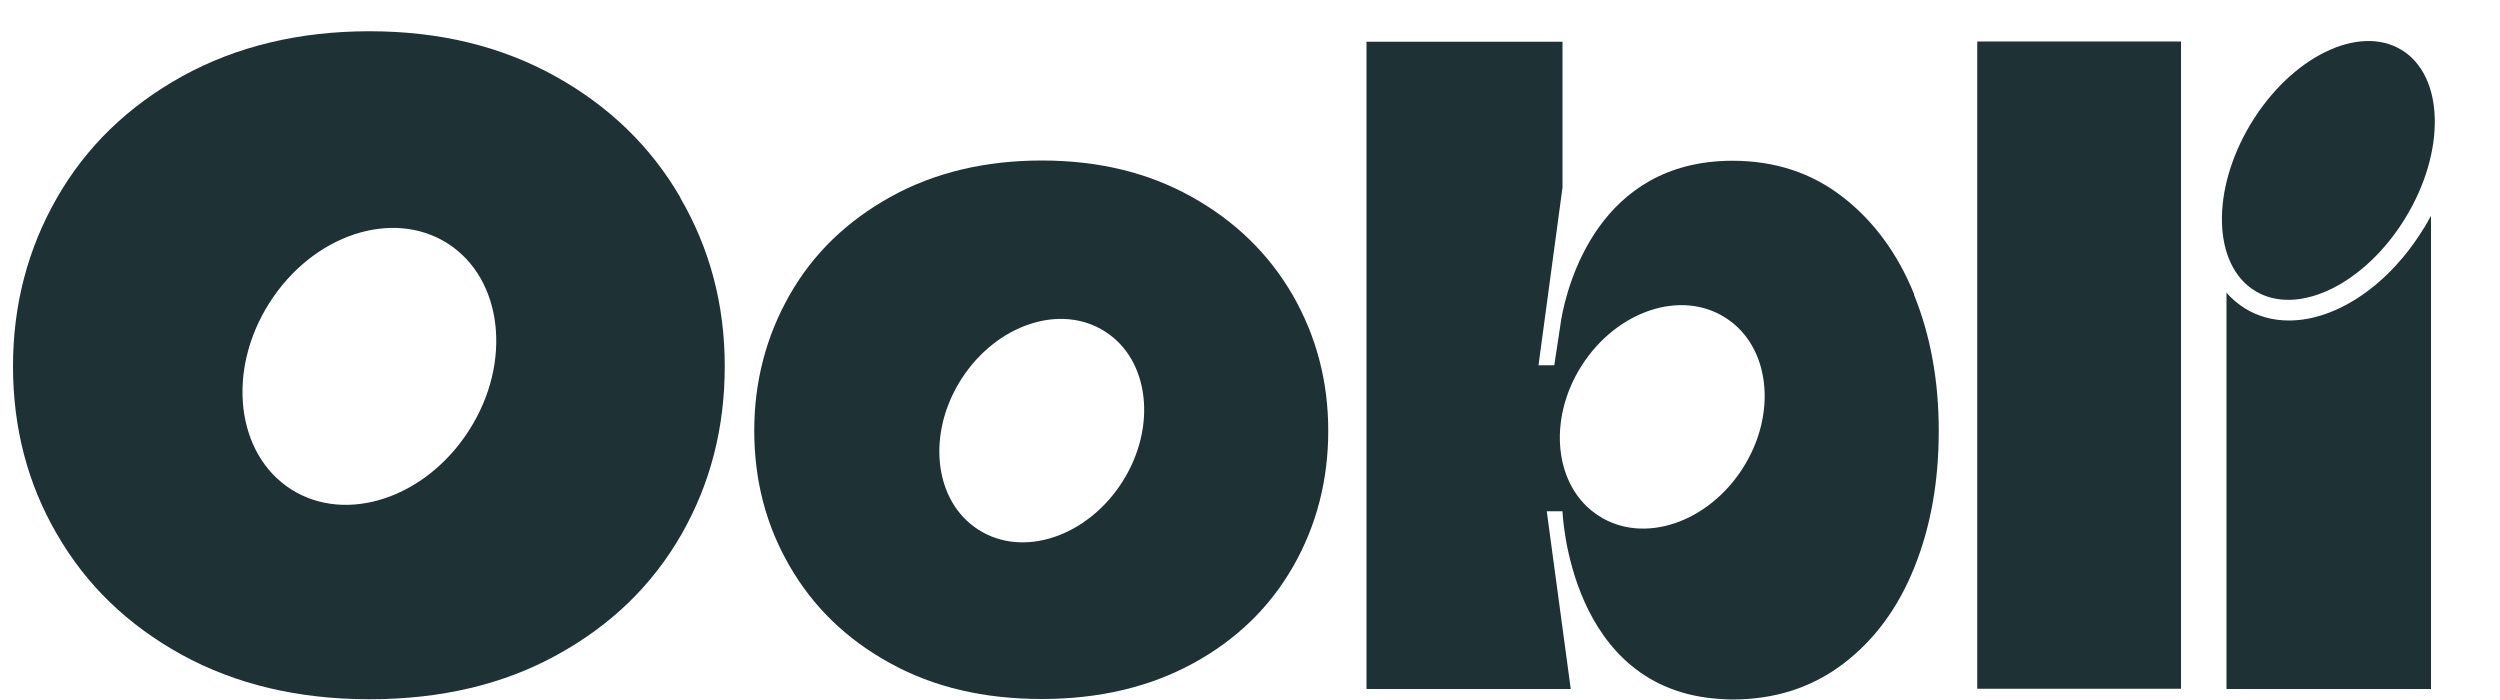 <svg width="100" height="28" viewBox="0 0 100 28" fill="none" xmlns="http://www.w3.org/2000/svg">
<g id="Group">
<path id="Vector" d="M79.09 1.66H87.24V27.55H79.09V1.66V1.66Z" fill="#1E3134"/>
<path id="Vector_2" d="M96.23 8.694C97.845 6.03 97.767 3.031 96.058 1.994C94.348 0.958 91.653 2.277 90.038 4.941C88.424 7.605 88.501 10.604 90.211 11.641C91.921 12.677 94.615 11.358 96.23 8.694Z" fill="#1E3134"/>
<path id="Vector_3" d="M51.7 11.79C50.74 10.14 49.4 8.84 47.66 7.87C45.92 6.9 43.93 6.42 41.67 6.42C39.41 6.42 37.38 6.9 35.63 7.87C33.88 8.84 32.53 10.14 31.59 11.79C30.65 13.44 30.17 15.25 30.17 17.23C30.17 19.21 30.64 21.02 31.59 22.65C32.53 24.28 33.87 25.58 35.61 26.53C37.35 27.49 39.37 27.96 41.67 27.96C43.97 27.96 45.99 27.48 47.73 26.53C49.47 25.58 50.8 24.28 51.73 22.65C52.66 21.02 53.13 19.21 53.13 17.23C53.13 15.25 52.65 13.44 51.7 11.79ZM44.89 19.28C43.49 21.47 40.92 22.33 39.14 21.19C37.36 20.06 37.05 17.36 38.45 15.17C39.85 12.98 42.42 12.12 44.2 13.26C45.98 14.39 46.29 17.09 44.89 19.28Z" fill="#1E3134"/>
<path id="Vector_4" d="M27.22 7.91C26.04 5.87 24.37 4.25 22.21 3.05C20.05 1.85 17.58 1.25 14.78 1.25C11.98 1.25 9.46 1.85 7.29 3.05C5.12 4.25 3.45 5.87 2.28 7.91C1.11 9.95 0.52 12.2 0.52 14.65C0.52 17.1 1.1 19.35 2.28 21.37C3.45 23.4 5.11 25 7.27 26.19C9.42 27.37 11.93 27.97 14.78 27.97C17.63 27.97 20.14 27.38 22.29 26.19C24.44 25.01 26.1 23.4 27.26 21.37C28.42 19.34 28.99 17.1 28.99 14.65C28.99 12.2 28.4 9.95 27.21 7.91H27.22ZM18.77 17.2C17.04 19.92 13.85 20.98 11.64 19.57C9.44 18.16 9.05 14.82 10.78 12.11C12.51 9.39 15.7 8.33 17.91 9.74C20.11 11.15 20.5 14.49 18.77 17.2Z" fill="#1E3134"/>
<path id="Vector_5" d="M76.57 11.78C75.91 10.15 74.96 8.85 73.71 7.88C72.46 6.91 70.99 6.43 69.3 6.43C63.94 6.43 62.69 11.41 62.45 12.77L62.4 13.11L62.17 14.61H61.54L62.5 7.5V1.67H54.66V27.56H62.83L61.87 20.45H62.5C62.5 20.45 62.74 27.6 68.82 27.96C68.98 27.97 69.13 27.98 69.29 27.98C71 27.98 72.48 27.5 73.73 26.55C74.98 25.6 75.93 24.31 76.58 22.68C77.23 21.06 77.55 19.25 77.55 17.24C77.55 15.23 77.22 13.42 76.56 11.79L76.57 11.78ZM69.71 18.73C68.31 20.92 65.74 21.78 63.96 20.64C62.18 19.51 61.87 16.81 63.27 14.62C64.67 12.43 67.24 11.57 69.02 12.71C70.8 13.84 71.11 16.54 69.71 18.73Z" fill="#1E3134"/>
<path id="Vector_6" d="M96.95 9.13C95.59 11.37 93.48 12.82 91.56 12.82C90.92 12.82 90.33 12.66 89.82 12.35C89.53 12.17 89.28 11.96 89.06 11.71V27.56H97.24V8.63C97.15 8.8 97.05 8.97 96.95 9.14V9.13Z" fill="#1E3134"/>
</g>
</svg>
